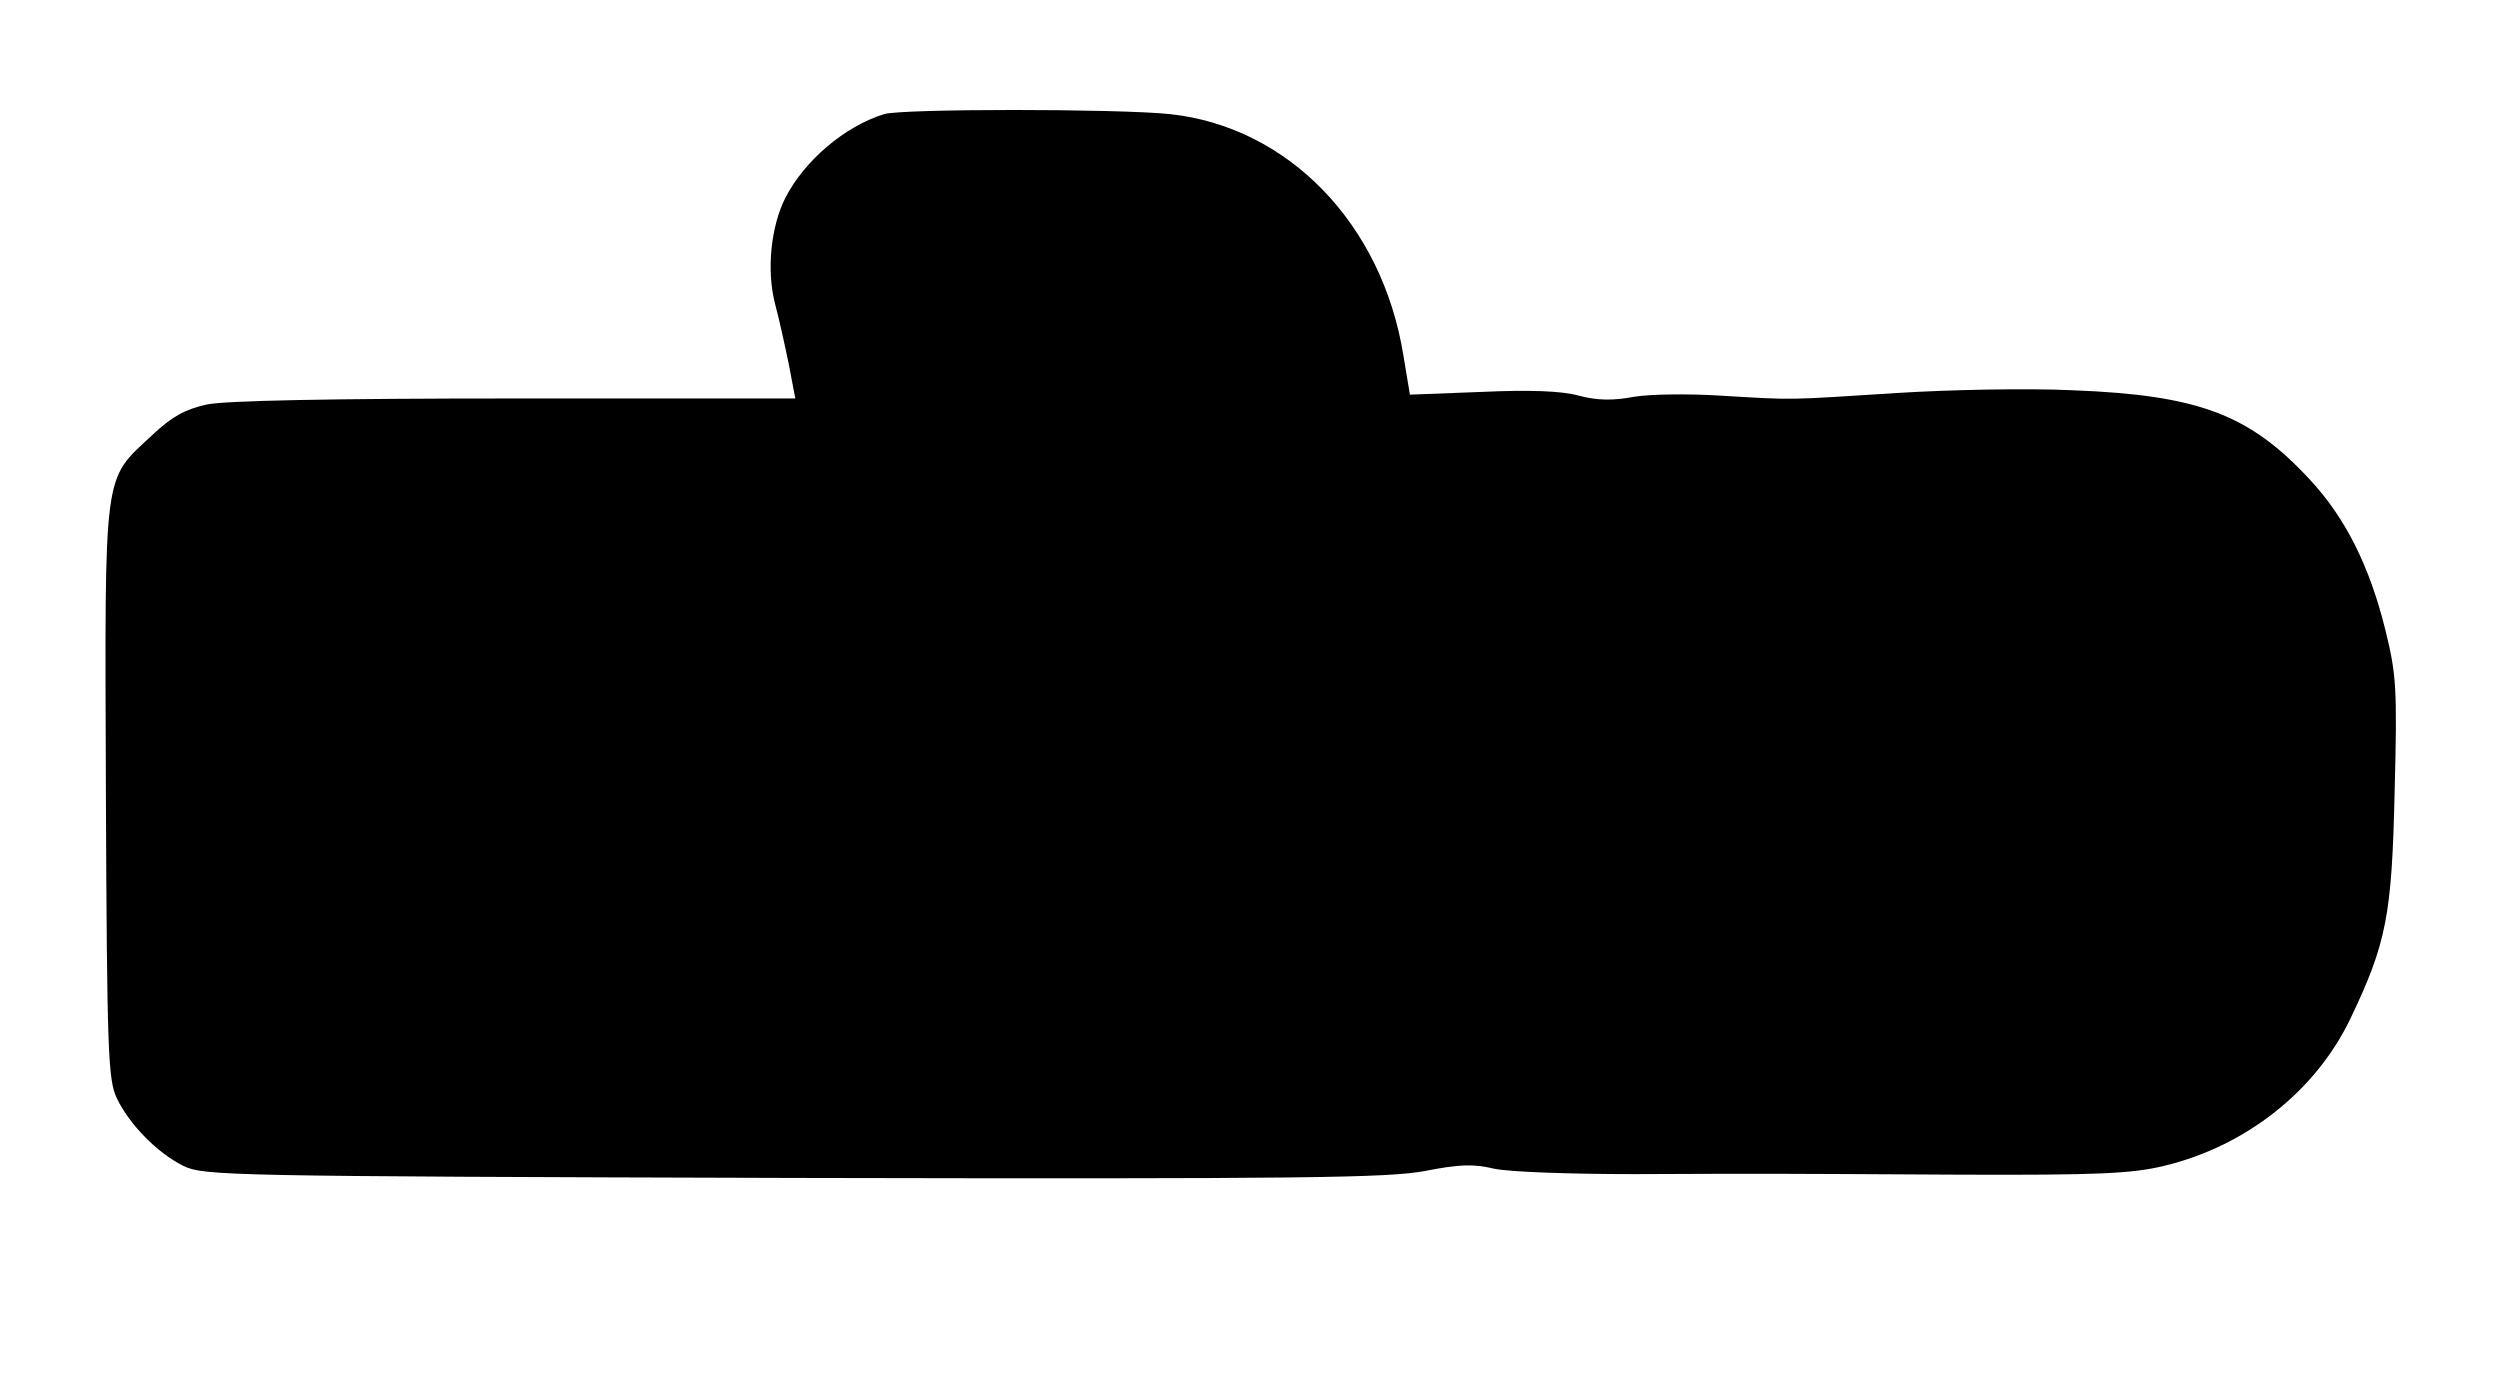 <?xml version="1.0" standalone="no"?>
<!DOCTYPE svg PUBLIC "-//W3C//DTD SVG 20010904//EN"
 "http://www.w3.org/TR/2001/REC-SVG-20010904/DTD/svg10.dtd">
<svg version="1.0" xmlns="http://www.w3.org/2000/svg"
 width="458pt" height="253pt" viewBox="0 0 458 253"
 preserveAspectRatio="xMidYMid meet">
<g transform="translate(0,253) scale(0.1,-0.1)"
fill="#000000" stroke="none">
<path d="M1620 2321 c-72 -22 -146 -85 -181 -153 -27 -53 -35 -134 -19 -195 7
-26 18 -76 25 -110 l12 -63 -513 0 c-341 0 -531 -4 -565 -11 -40 -9 -64 -22
-100 -56 -91 -85 -87 -55 -85 -653 2 -479 4 -528 20 -562 23 -48 74 -100 122
-124 38 -18 77 -19 1119 -22 937 -2 1090 0 1157 13 61 12 87 13 125 4 27 -6
138 -10 258 -10 256 1 224 1 595 -1 254 -1 316 2 374 16 151 36 279 138 342
270 66 138 76 189 81 417 5 189 3 214 -17 295 -29 117 -73 205 -138 275 -111
120 -204 155 -434 164 -84 4 -229 1 -323 -5 -205 -13 -185 -13 -320 -5 -61 4
-133 3 -162 -2 -37 -7 -66 -7 -100 2 -32 9 -91 11 -179 7 l-131 -5 -12 72
c-39 242 -212 419 -428 442 -98 10 -489 10 -523 0z"/>
</g>
</svg>
